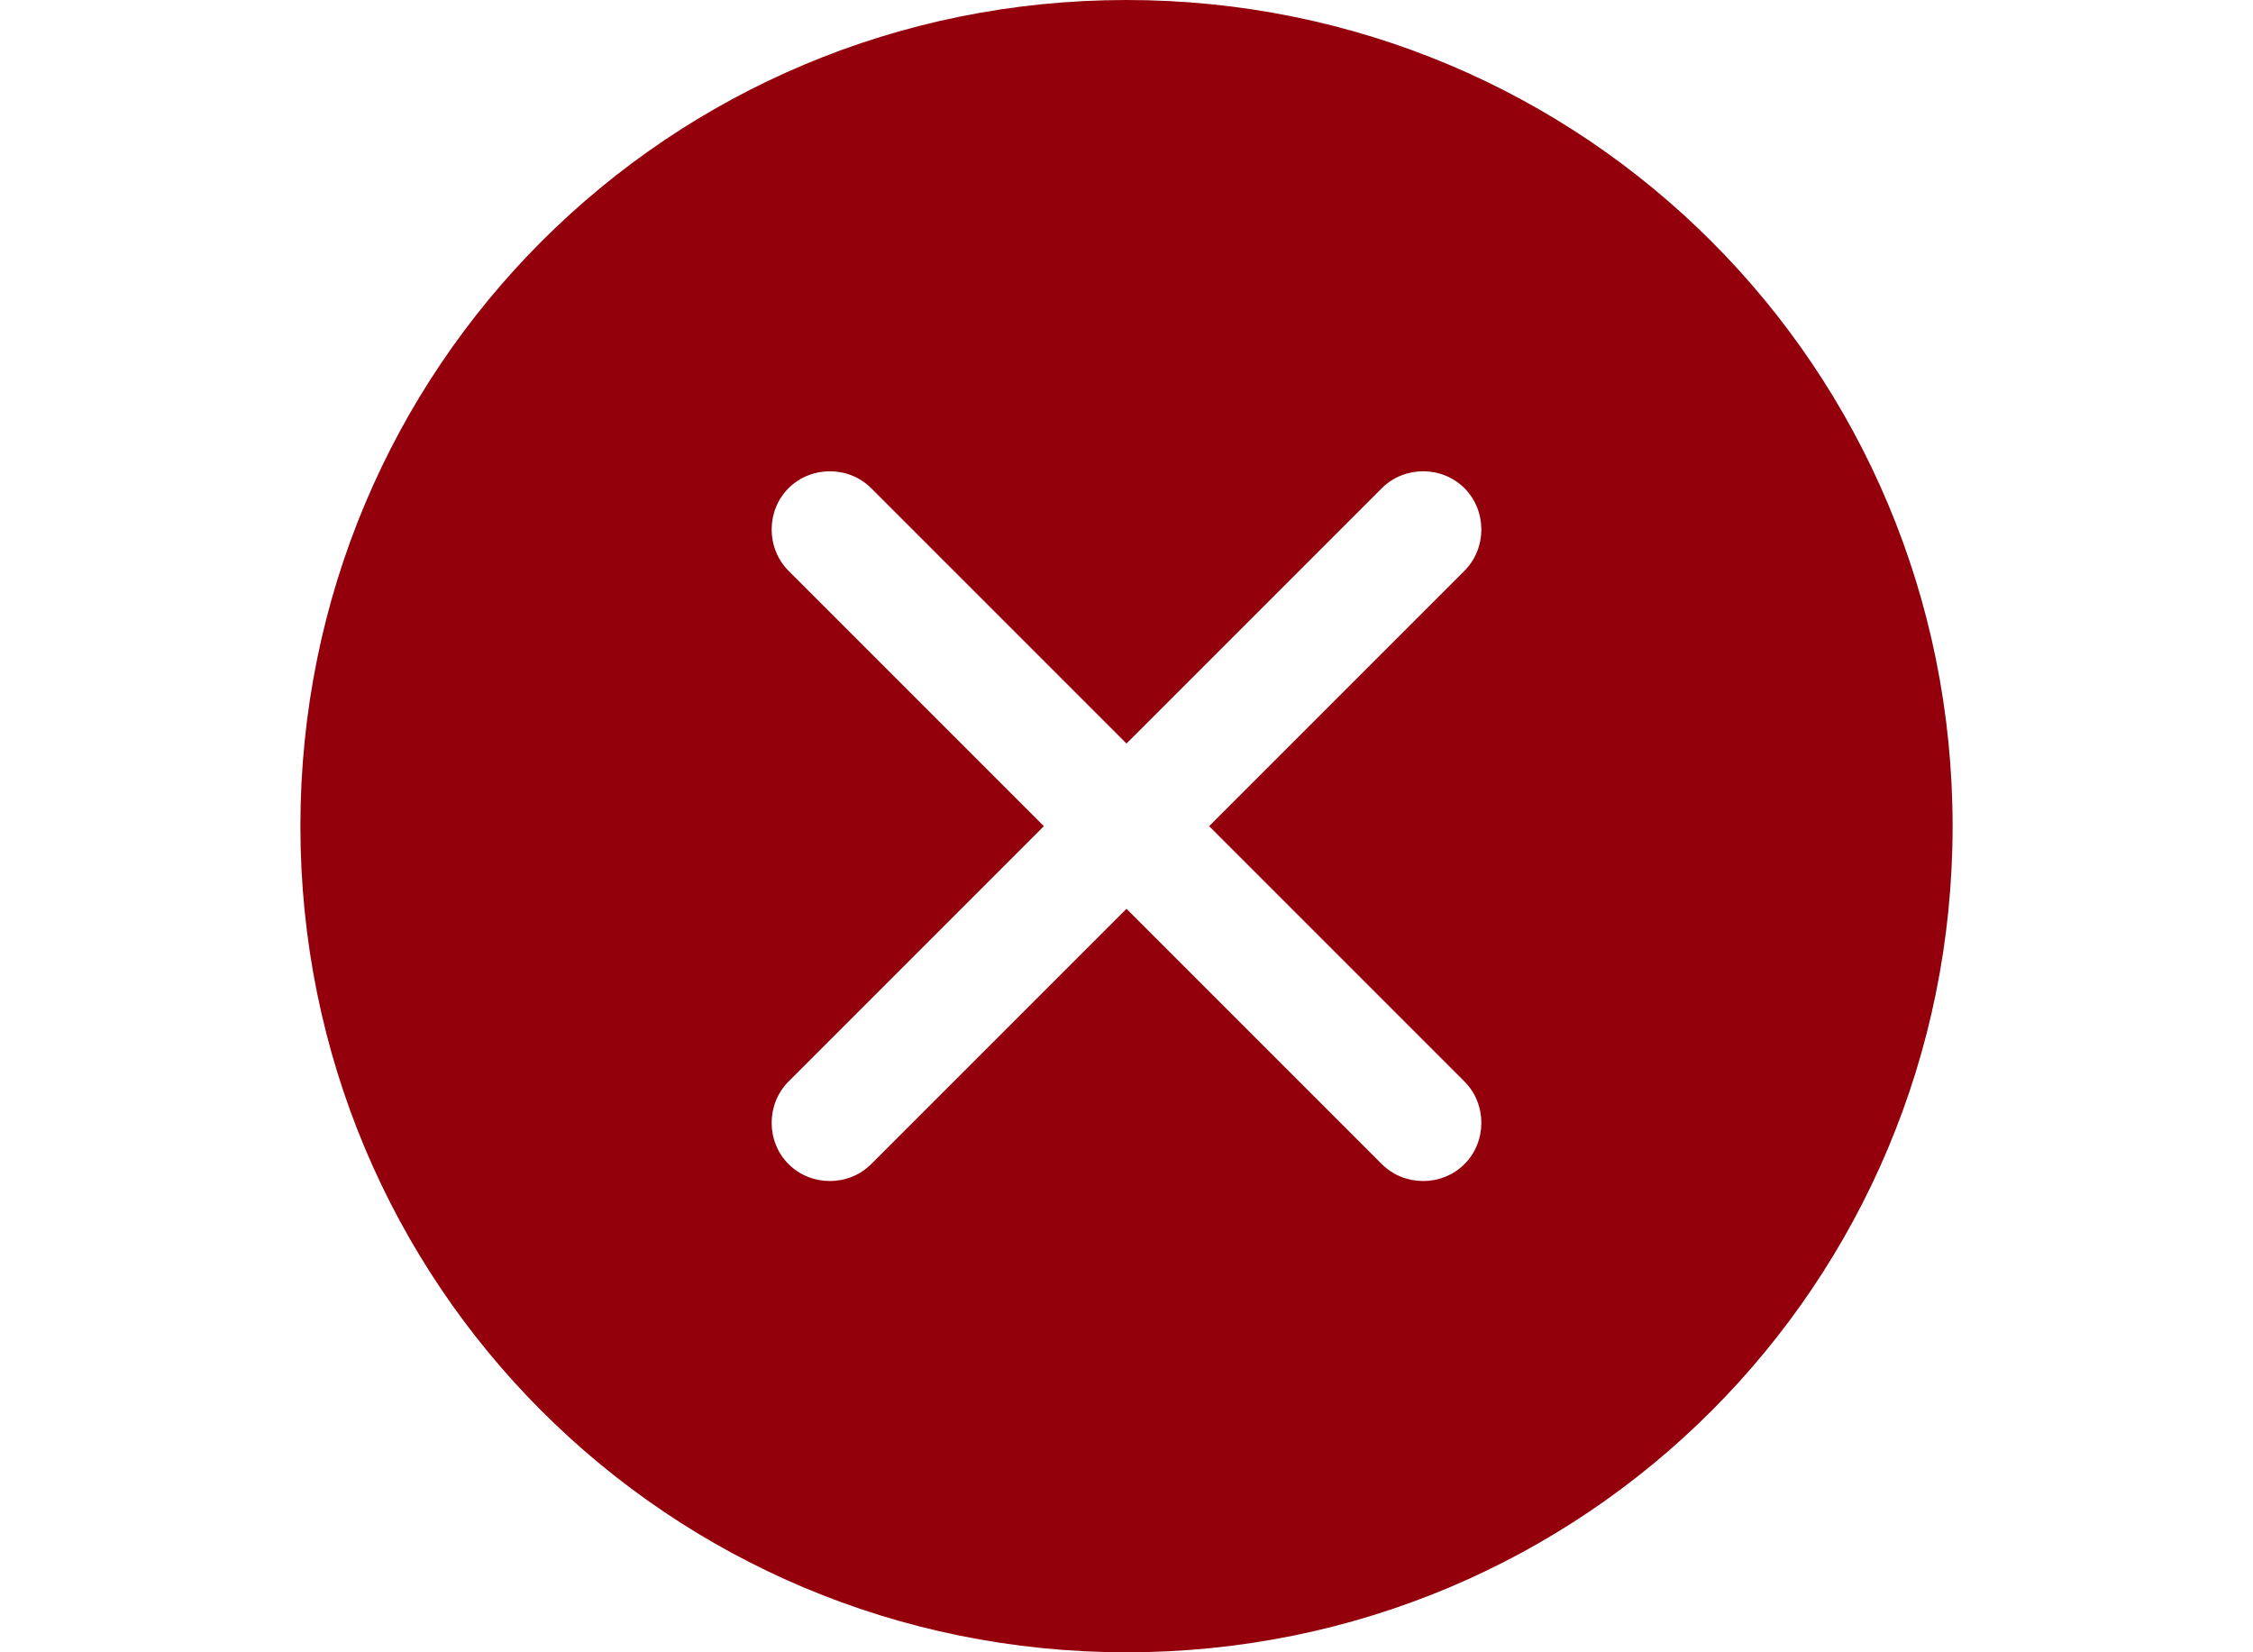 <?xml version="1.0" encoding="UTF-8"?>
<svg xmlns="http://www.w3.org/2000/svg" version="1.1" viewBox="0 0 30 22">
  <defs>
    <style>
      .cls-1 {
        fill: #93000b;
      }
    </style>
  </defs>
  <!-- Generator: Adobe Illustrator 28.6.0, SVG Export Plug-In . SVG Version: 1.2.0 Build 709)  -->
  <g>
    <g id="Capa_1">
      <path class="cls-1" d="M15,0C8.9,0,4,4.9,4,11s4.9,11,11,11,11-4.9,11-11S21.1,0,15,0ZM19.5,14.4c.3.3.3.8,0,1.1-.3.3-.8.3-1.1,0l-3.4-3.4-3.4,3.4c-.3.3-.8.3-1.1,0s-.3-.8,0-1.1l3.4-3.4-3.4-3.4c-.3-.3-.3-.8,0-1.1.3-.3.8-.3,1.1,0l3.4,3.4,3.4-3.4c.3-.3.8-.3,1.1,0s.3.8,0,1.1l-3.4,3.4,3.4,3.4Z"/>
    </g>
  </g>
</svg>